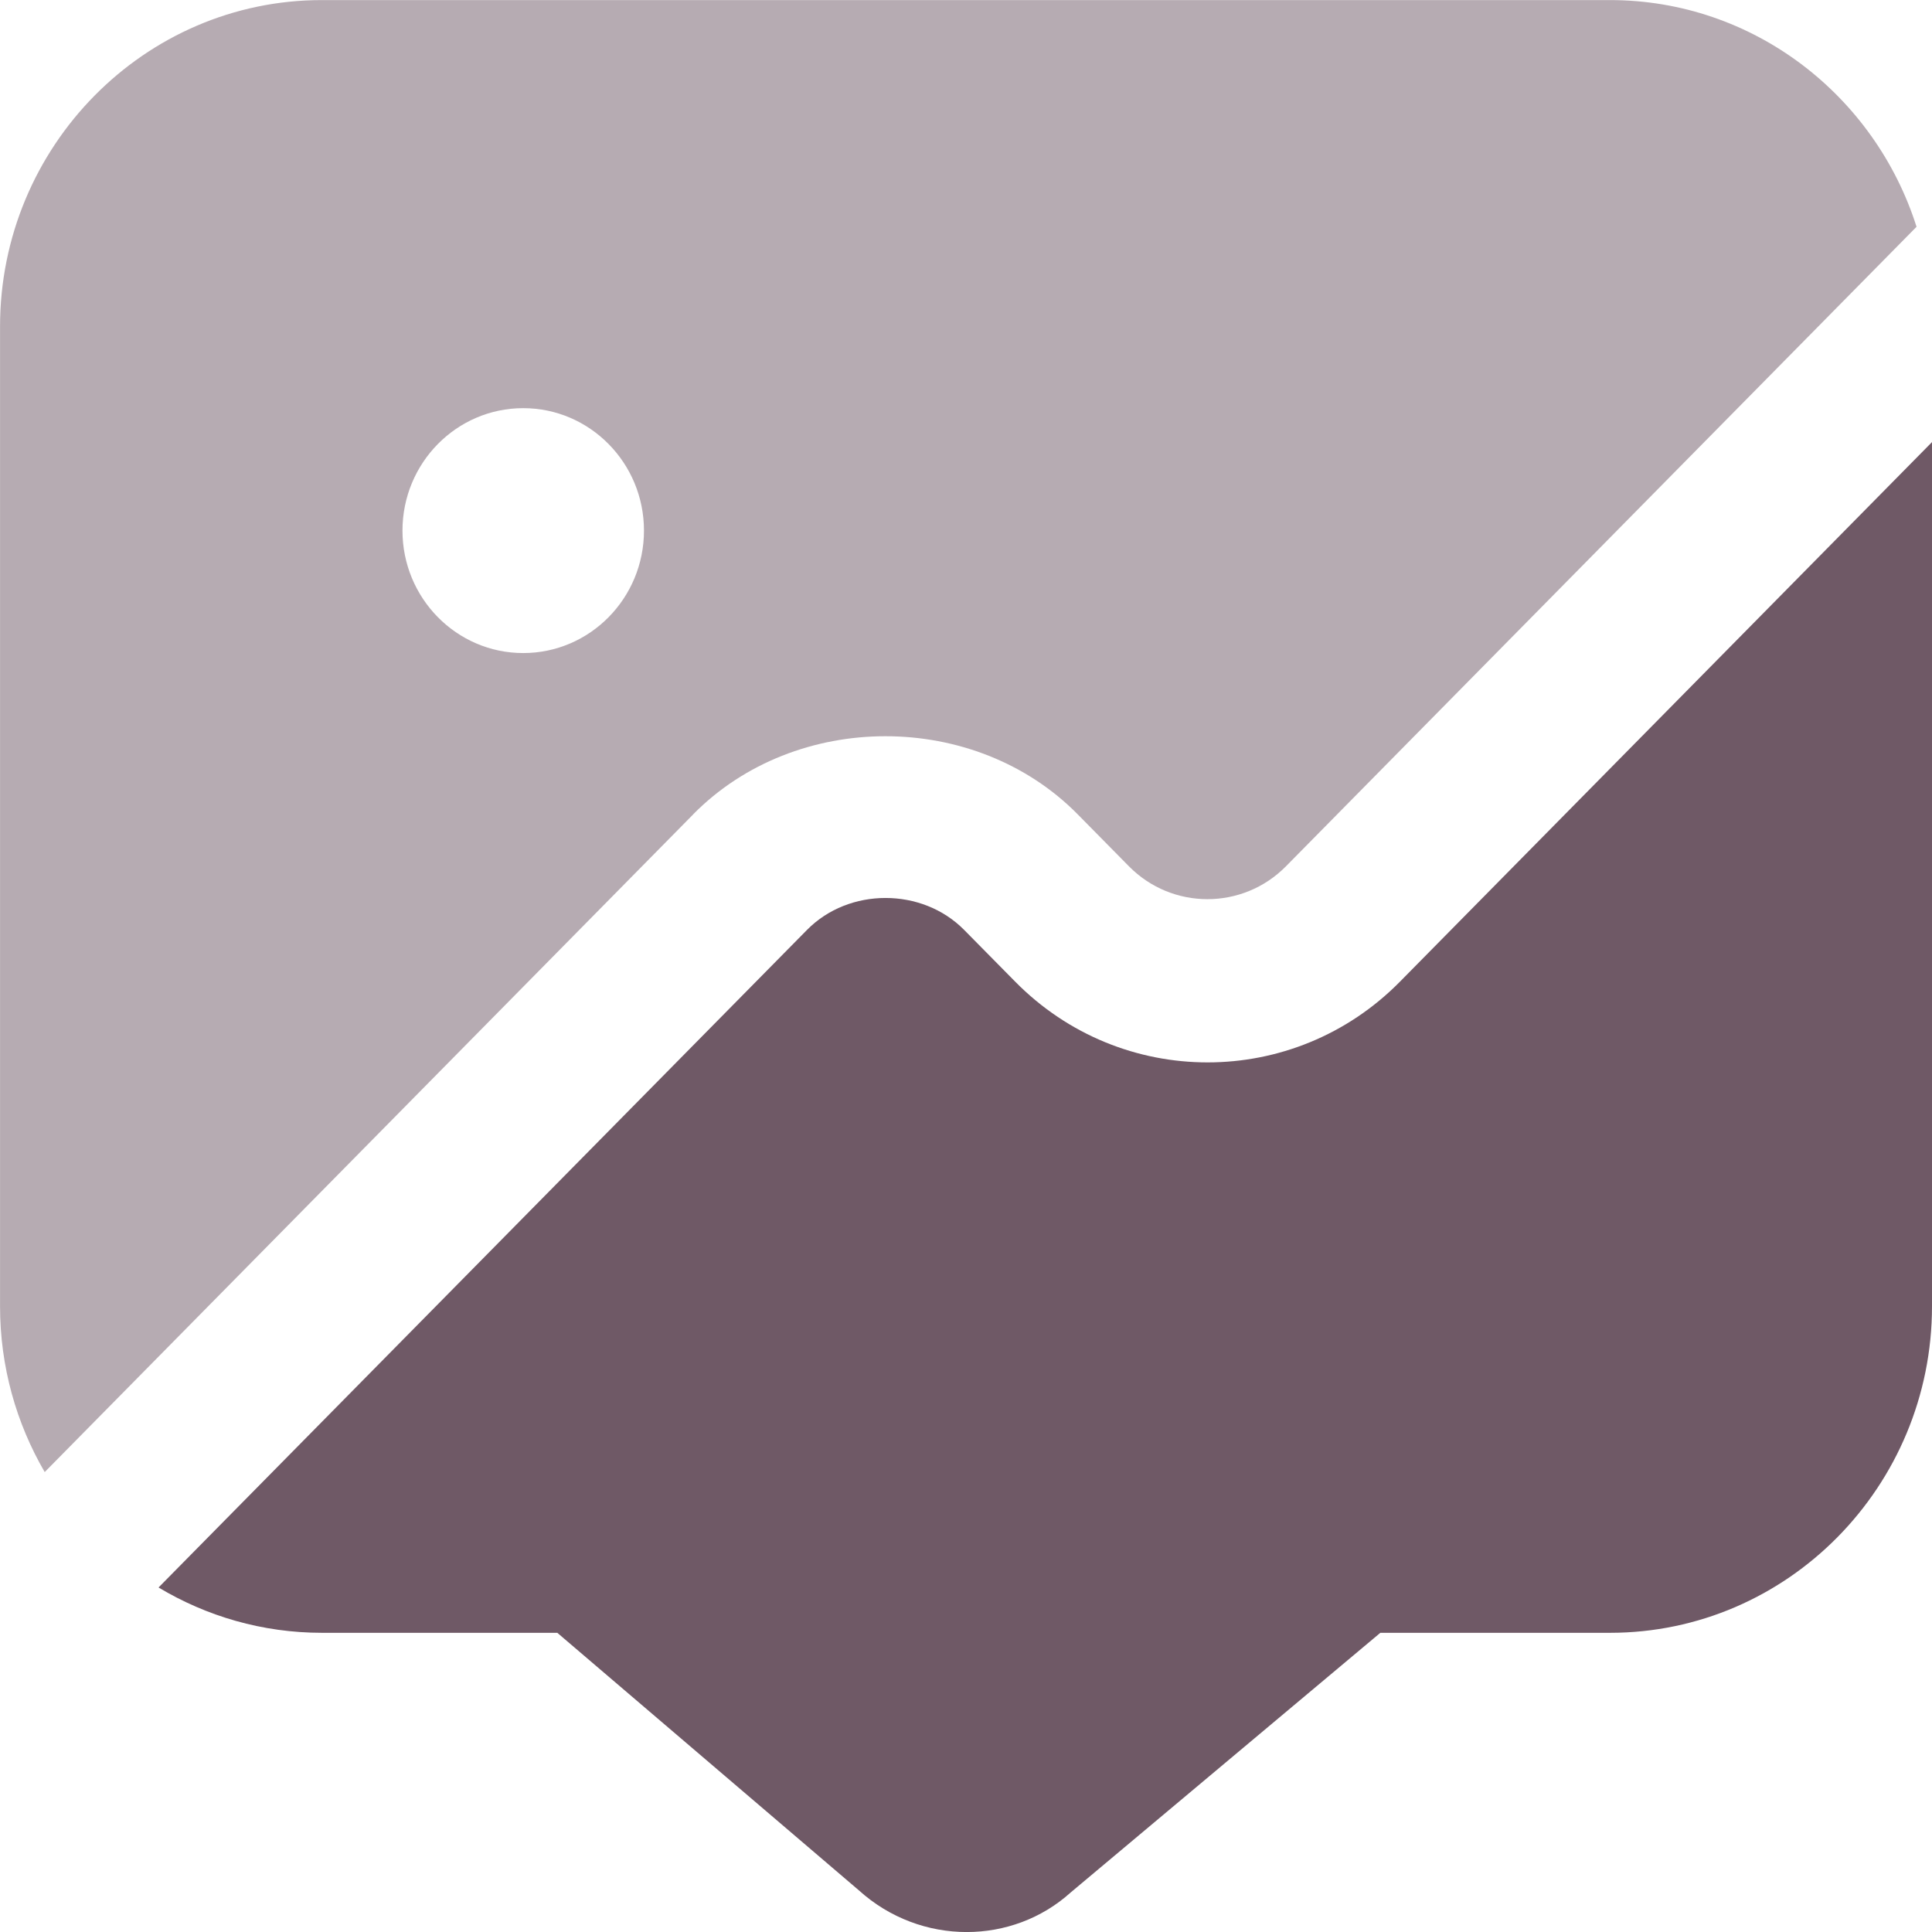 <?xml version="1.0" encoding="UTF-8"?>
<!DOCTYPE svg PUBLIC "-//W3C//DTD SVG 1.1//EN" "http://www.w3.org/Graphics/SVG/1.1/DTD/svg11.dtd">
<!-- Creator: CorelDRAW -->
<svg xmlns="http://www.w3.org/2000/svg" xml:space="preserve" width="0.5in" height="0.5in" version="1.1" style="shape-rendering:geometricPrecision; text-rendering:geometricPrecision; image-rendering:optimizeQuality; fill-rule:evenodd; clip-rule:evenodd"
viewBox="0 0 500 500"
 xmlns:xlink="http://www.w3.org/1999/xlink"
 xmlns:xodm="http://www.corel.com/coreldraw/odm/2003"
 data-name="Layer 1">
 <defs>
  <style type="text/css">
   <![CDATA[
    .fil0 {fill:#6F5966;fill-rule:nonzero}
    .fil1 {fill:#6F5966;fill-rule:nonzero;fill-opacity:0.502}
   ]]>
  </style>
 </defs>
 <g id="Layer_x0020_1">
  <path class="fil0" d="M500 114.38l0 223.67c0,46.61 -37.38,84.52 -83.33,84.52l-59.44 0 -80.13 67.19c-7.54,6.81 -17.19,10.25 -26.91,10.25 -9.92,0 -19.92,-3.57 -27.88,-10.76l-78.08 -66.68 -60.89 0c-15.44,0 -29.9,-4.29 -42.31,-11.73l167.83 -170.19c10.85,-11.01 29.77,-11.01 40.65,0l13.23 13.41c27.46,27.85 72.1,27.85 99.56,0l137.71 -139.66 0 -0.02z"/>
  <path class="fil1" d="M179.37 210.77c26.58,-26.98 72.98,-26.98 99.56,0l13.23 13.42c11.19,11.35 29.46,11.35 40.65,0l163.19 -165.5c-10.8,-34.02 -42.27,-58.67 -79.35,-58.67l-333.31 0c-45.96,-0.02 -83.33,37.89 -83.33,84.49l0 253.55c0,15.66 4.23,30.32 11.56,42.91l167.81 -170.19 -0 0zm-43.96 -105.14c17.25,0 31.25,14.2 31.25,31.69 0,17.5 -14,31.69 -31.25,31.69 -17.25,0 -31.25,-14.2 -31.25,-31.69 0,-17.5 14,-31.69 31.25,-31.69z"/>
 </g>
</svg>